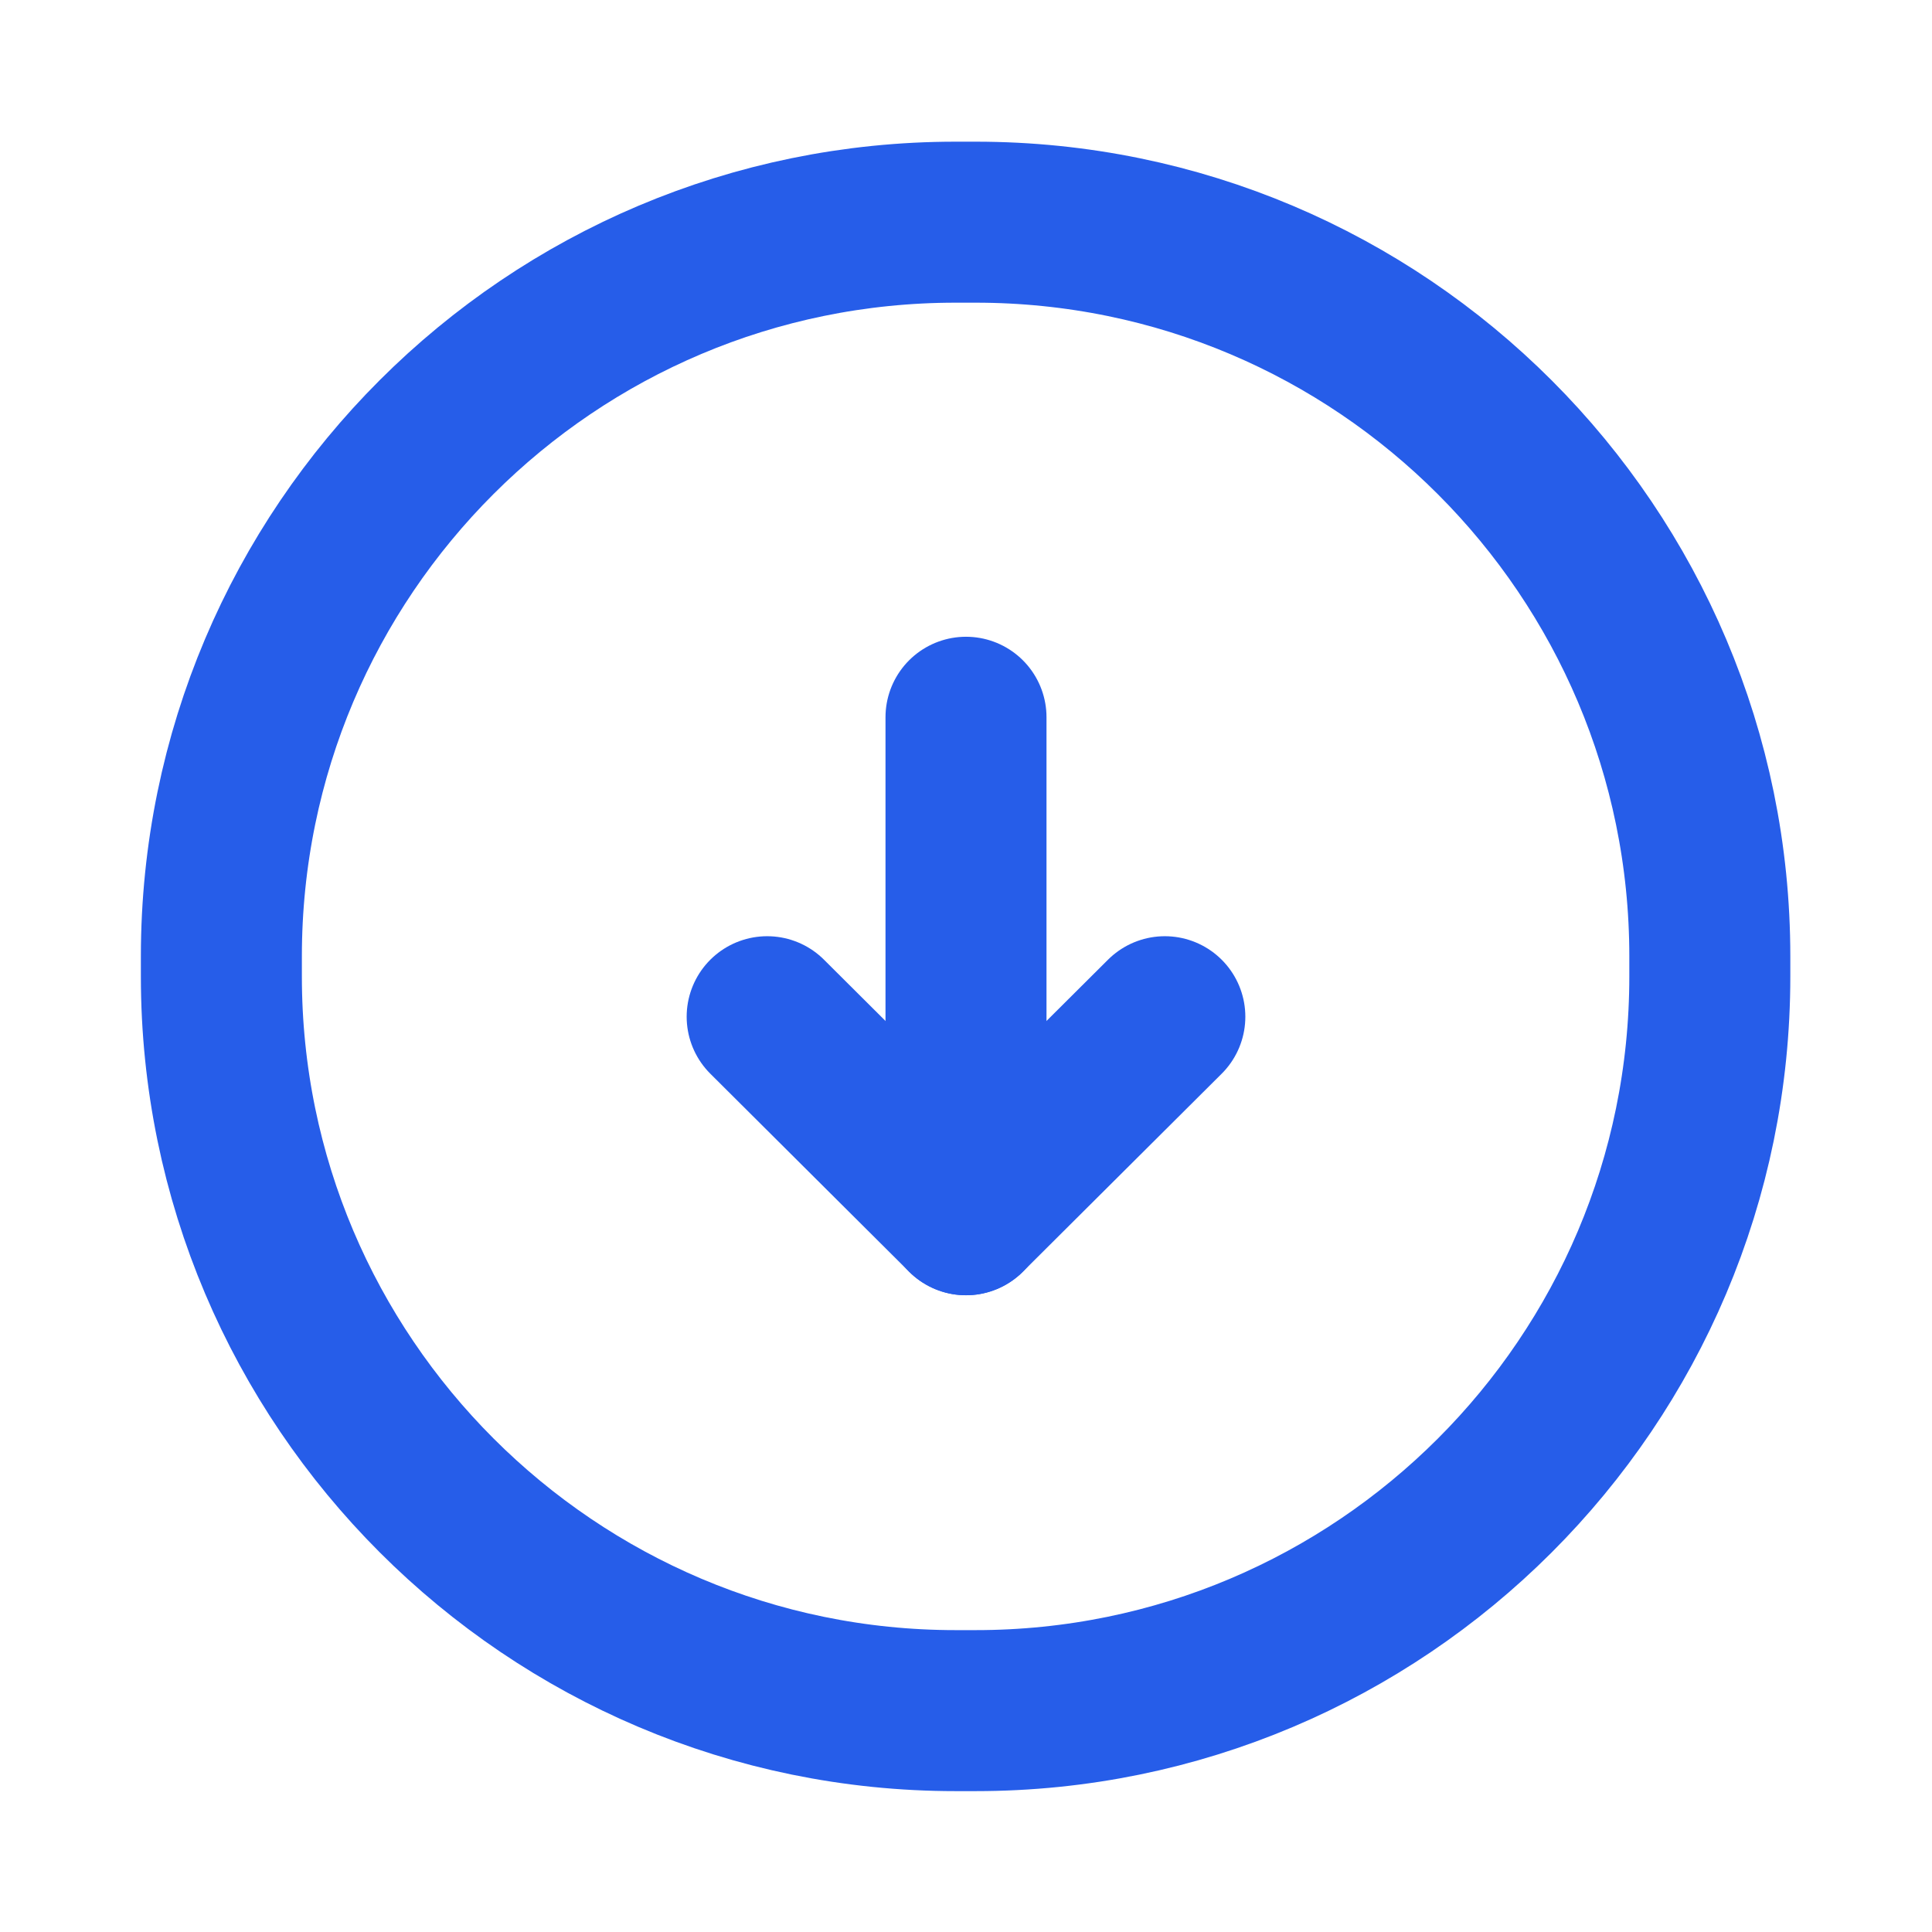 <svg width="24" height="24" viewBox="0 0 24 24" fill="none" xmlns="http://www.w3.org/2000/svg">
<path d="M2.75 12.13V11.88C2.75 6.84 6.84 2.76 11.87 2.76H12.12C17.16 2.76 21.24 6.85 21.24 11.88V12.13C21.24 17.17 17.15 21.25 12.12 21.25H11.87C6.84 21.25 2.75 17.16 2.75 12.13Z" stroke="#265DE9" stroke-width="2" stroke-linecap="round" stroke-linejoin="round"/>
<path d="M12 8.91V15.07" stroke="#265DE9" stroke-width="2" stroke-linecap="round" stroke-linejoin="round"/>
<path d="M12 15.09L14.47 12.63" stroke="#265DE9" stroke-width="2" stroke-linecap="round" stroke-linejoin="round"/>
<path d="M12 15.09L9.53 12.63" stroke="#265DE9" stroke-width="2" stroke-linecap="round" stroke-linejoin="round"/>
</svg>
